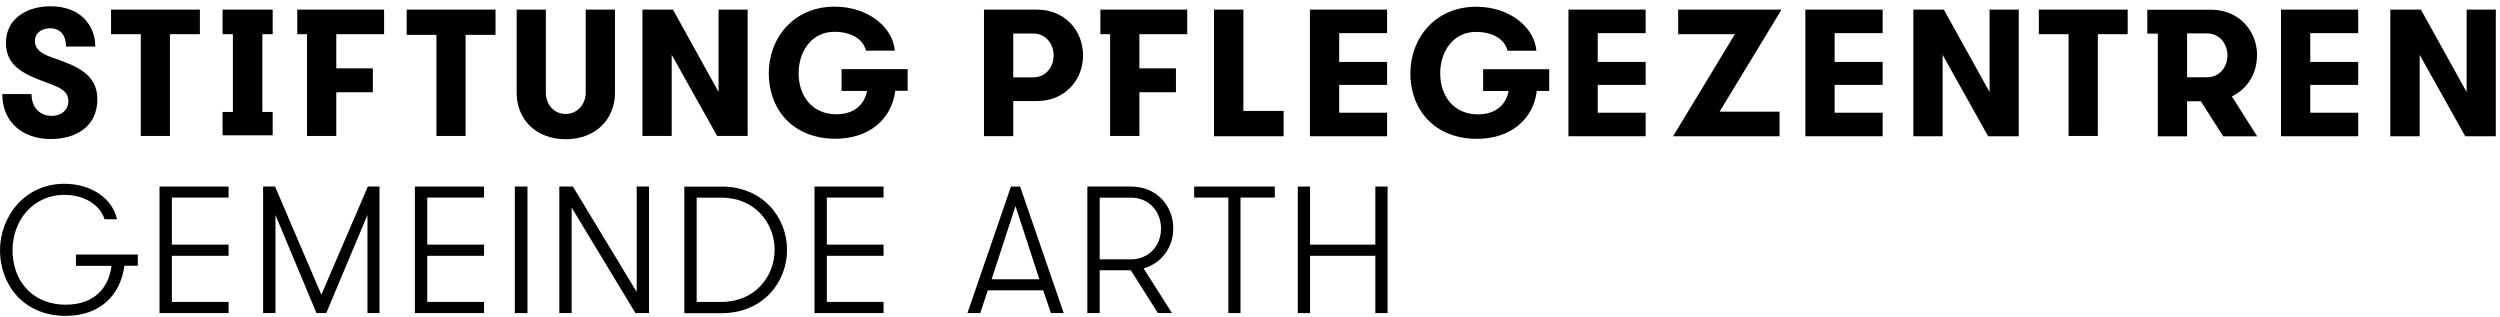 <?xml version="1.0" encoding="UTF-8"?>
<svg xmlns="http://www.w3.org/2000/svg" width="323" height="41" viewBox="0 0 323 41">
  <g transform="translate(0 .81)">
    <path d="M136.126,6.352 C136.126,4.832 135.1,3.522 133.506,3.522 L130.911,3.522 L130.911,9.181 L133.506,9.181 C135.1,9.181 136.126,7.871 136.126,6.352 M127.13,0.432 L133.976,0.432 C137.597,0.432 139.932,3.163 139.932,6.339 C139.932,9.515 137.597,12.246 133.976,12.246 L130.911,12.246 L130.911,16.781 L127.13,16.781 L127.13,0.432 L127.13,0.432 Z"></path>
    <polygon points="165.845 13.519 165.845 16.793 156.849 16.793 156.849 .432 160.643 .432 160.643 13.519"></polygon>
    <polygon points="173.024 3.472 173.024 7.192 179.215 7.192 179.215 10.158 173.024 10.158 173.024 13.753 179.215 13.753 179.215 16.793 169.243 16.793 169.243 .432 179.215 .432 179.215 3.472"></polygon>
    <polygon points="206.426 3.472 206.426 7.192 212.617 7.192 212.617 10.158 206.426 10.158 206.426 13.753 212.617 13.753 212.617 16.793 202.644 16.793 202.644 .432 212.617 .432 212.617 3.472"></polygon>
    <polygon points="216.818 .432 230.176 .432 222.169 13.618 229.917 13.618 229.917 16.793 216.163 16.793 224.146 3.608 216.818 3.608"></polygon>
    <polygon points="237.034 3.472 237.034 7.192 243.238 7.192 243.238 10.158 237.034 10.158 237.034 13.753 243.238 13.753 243.238 16.793 233.253 16.793 233.253 .432 243.238 .432 243.238 3.472"></polygon>
    <polygon points="257.053 11.084 257.053 .432 260.822 .432 260.822 16.793 256.867 16.793 250.985 6.277 250.985 16.793 247.204 16.793 247.204 .432 251.146 .432"></polygon>
    <polygon points="298.486 3.472 298.486 7.192 304.677 7.192 304.677 10.158 298.486 10.158 298.486 13.753 304.677 13.753 304.677 16.793 294.705 16.793 294.705 .432 304.677 .432 304.677 3.472"></polygon>
    <polygon points="318.69 11.084 318.69 .432 322.459 .432 322.459 16.793 318.505 16.793 312.623 6.277 312.623 16.793 308.829 16.793 308.829 .432 312.783 .432"></polygon>
    <path d="M9.812,32.079 L17.807,32.079 L17.807,33.525 L16.077,33.525 C15.558,37.38 12.876,40 8.489,40 C2.966,40 0,35.885 0,31.535 C0,27.186 3.176,22.935 8.316,22.935 C11.912,22.935 14.581,24.949 15.113,27.519 L13.506,27.519 C12.963,25.74 10.985,24.368 8.341,24.368 C4.164,24.368 1.619,27.779 1.619,31.523 C1.619,35.267 3.979,38.554 8.526,38.554 C12.036,38.554 14.038,36.515 14.408,33.537 L9.812,33.537 L9.812,32.091 L9.812,32.079 Z"></path>
    <polygon points="20.612 23.293 20.612 39.642 29.534 39.642 29.534 38.196 22.206 38.196 22.206 32.24 29.534 32.24 29.534 30.794 22.206 30.794 22.206 24.714 29.534 24.714 29.534 23.293"></polygon>
    <polygon points="47.525 23.293 41.52 37.269 35.539 23.293 33.994 23.293 33.994 39.642 35.589 39.642 35.589 26.963 40.89 39.642 42.15 39.642 47.476 26.963 47.476 39.642 49.033 39.642 49.033 23.293"></polygon>
    <polygon points="53.605 23.293 53.605 39.642 62.539 39.642 62.539 38.196 55.199 38.196 55.199 32.24 62.539 32.24 62.539 30.794 55.199 30.794 55.199 24.714 62.539 24.714 62.539 23.293"></polygon>
    <rect width="1.631" height="16.348" x="66.518" y="23.293"></rect>
    <polygon points="82.261 23.293 82.261 36.911 74.019 23.293 72.264 23.293 72.264 39.642 73.859 39.642 73.859 26.012 82.101 39.642 83.855 39.642 83.855 23.293"></polygon>
    <path d="M90.009,24.714 L90.009,38.196 L93.21,38.196 C97.572,38.196 100.08,34.884 100.08,31.474 C100.08,28.063 97.584,24.727 93.21,24.727 L90.009,24.727 L90.009,24.714 Z M93.21,23.293 C98.622,23.293 101.687,27.334 101.687,31.474 C101.687,35.613 98.622,39.654 93.21,39.654 L88.415,39.654 L88.415,23.306 L93.21,23.306 L93.21,23.293 Z"></path>
    <polygon points="105.233 23.293 105.233 39.642 114.155 39.642 114.155 38.196 106.827 38.196 106.827 32.24 114.155 32.24 114.155 30.794 106.827 30.794 106.827 24.714 114.155 24.714 114.155 23.293"></polygon>
    <path d="M131.196 25.789 134.285 35.267 128.119 35.267 131.208 25.789 131.196 25.789ZM130.615 23.293 124.992 39.642 126.648 39.642 127.624 36.701 134.779 36.701 135.78 39.642 137.436 39.642 131.801 23.293 130.615 23.293 130.615 23.293ZM150.003 28.718C150.003 26.543 148.483 24.727 146.123 24.727L142.082 24.727 142.082 32.697 146.123 32.697C148.483 32.697 150.003 30.88 150.003 28.73M140.488 23.293 146.123 23.293C149.435 23.293 151.585 25.765 151.585 28.706 151.585 31.115 150.114 33.191 147.754 33.871L151.424 39.642 149.608 39.642 146.098 34.106 142.082 34.106 142.082 39.642 140.488 39.642 140.488 23.293Z"></path>
    <polygon points="154.291 23.293 154.291 24.714 158.703 24.714 158.703 39.642 160.272 39.642 160.272 24.714 164.708 24.714 164.708 23.293"></polygon>
    <polygon points="177.695 23.293 177.695 30.794 169.255 30.794 169.255 23.293 167.674 23.293 167.674 39.642 169.255 39.642 169.255 32.24 177.695 32.24 177.695 39.642 179.277 39.642 179.277 23.293"></polygon>
    <path d="M4.078,11.344 C4.078,13.111 5.178,14.161 6.673,14.161 C7.933,14.161 8.835,13.395 8.835,12.246 C8.835,10.961 7.736,10.504 6.29,9.96 C3.398,8.885 0.766,7.909 0.766,4.733 C0.766,1.557 3.522,0 6.525,0 C10.355,0 12.308,2.422 12.308,5.202 L8.526,5.202 C8.526,3.757 7.81,2.842 6.475,2.842 C5.425,2.842 4.51,3.423 4.51,4.498 C4.51,5.573 5.375,6.154 6.846,6.66 C9.737,7.661 12.58,8.687 12.58,12.023 C12.58,15.36 10.034,17.152 6.537,17.152 C3.04,17.152 0.297,15.076 0.297,11.344 L4.078,11.344 Z"></path>
    <polygon points="14.347 .432 14.347 3.608 18.19 3.608 18.19 16.756 21.959 16.756 21.959 3.608 25.826 3.608 25.826 .432"></polygon>
    <polygon points="263.417 .432 263.417 3.608 267.26 3.608 267.26 16.756 271.041 16.756 271.041 3.608 274.897 3.608 274.897 .432"></polygon>
    <polygon points="52.542 .432 52.542 3.695 56.386 3.695 56.386 16.756 60.154 16.756 60.154 3.695 64.022 3.695 64.022 .432"></polygon>
    <path d="M66.741,0.432 L70.522,0.432 L70.522,11.158 C70.522,12.654 71.548,13.914 73.08,13.914 C74.612,13.914 75.675,12.654 75.675,11.158 L75.675,0.432 L79.456,0.432 L79.456,11.183 C79.456,14.544 77.01,17.176 73.092,17.176 C69.175,17.176 66.753,14.544 66.753,11.183 L66.753,0.432 L66.741,0.432 Z"></path>
    <polygon points="92.839 .432 92.839 11.072 86.945 .432 83.003 .432 83.003 16.756 86.784 16.756 86.784 6.265 92.654 16.756 96.596 16.756 96.596 .432"></polygon>
    <path d="M9.416 10.887 12.691 10.887C12.407 12.53 11.134 13.902 8.749 13.902 5.524 13.902 3.855 11.443 3.855 8.613 3.855 5.783 5.524 3.25 8.489 3.25 10.504 3.25 12.172 4.09 12.555 5.684L16.287 5.684C16.015 2.595 12.777 0 8.514 0 3.2 0-1.75605248e-14 4.053-1.75605248e-14 8.625-1.75605248e-14 13.197 3.04 17.065 8.625 17.065 12.963 17.065 15.904 14.52 16.336 10.874L17.943 10.874 17.943 8.069 9.404 8.069 9.404 10.874 9.416 10.887ZM92.308 10.899 95.582 10.899C95.298 12.542 94.025 13.914 91.64 13.914 88.415 13.914 86.747 11.455 86.747 8.625 86.747 5.795 88.415 3.262 91.381 3.262 93.395 3.262 95.063 4.103 95.446 5.697L99.178 5.697C98.906 2.607 95.669.012 91.406.012 86.092.012 82.892 4.065 82.892 8.638 82.892 13.21 85.931 17.078 91.517 17.078 95.854 17.078 98.795 14.532 99.228 10.887L100.834 10.887 100.834 8.082 92.295 8.082 92.295 10.887 92.308 10.899Z" transform="translate(99.326 .05)"></path>
    <polygon points="49.626 3.608 49.626 .432 44.807 .432 43.472 .432 39.666 .432 38.406 .432 38.406 3.608 39.666 3.608 39.666 3.608 39.666 16.756 43.448 16.756 43.448 11.109 48.168 11.109 48.168 8.02 43.448 8.02 43.448 3.608"></polygon>
    <polygon points="153.389 3.608 153.389 .432 148.57 .432 147.235 .432 143.429 .432 142.169 .432 142.169 3.608 143.429 3.608 143.429 3.608 143.429 16.756 147.21 16.756 147.21 11.109 151.931 11.109 151.931 8.02 147.21 8.02 147.21 3.608"></polygon>
    <polygon points="33.896 .432 30.09 .432 28.755 .432 28.755 3.608 30.09 3.608 30.09 13.655 28.755 13.655 28.755 16.67 30.09 16.67 33.896 16.67 35.23 16.67 35.23 13.655 33.896 13.655 33.896 3.608 35.23 3.608 35.23 .432"></polygon>
    <path d="M285.165,9.169 L282.57,9.169 L282.57,3.509 L285.165,3.509 C286.747,3.509 287.785,4.819 287.785,6.339 C287.785,7.859 286.759,9.169 285.165,9.169 M291.616,6.352 C291.616,3.176 289.28,0.445 285.66,0.445 L277.43,0.445 L277.43,3.534 L278.789,3.534 L278.789,16.806 L282.57,16.806 L282.57,12.271 L284.35,12.271 L287.241,16.806 L291.628,16.806 L288.353,11.64 C290.392,10.677 291.603,8.65 291.603,6.364"></path>
  </g>
</svg>
